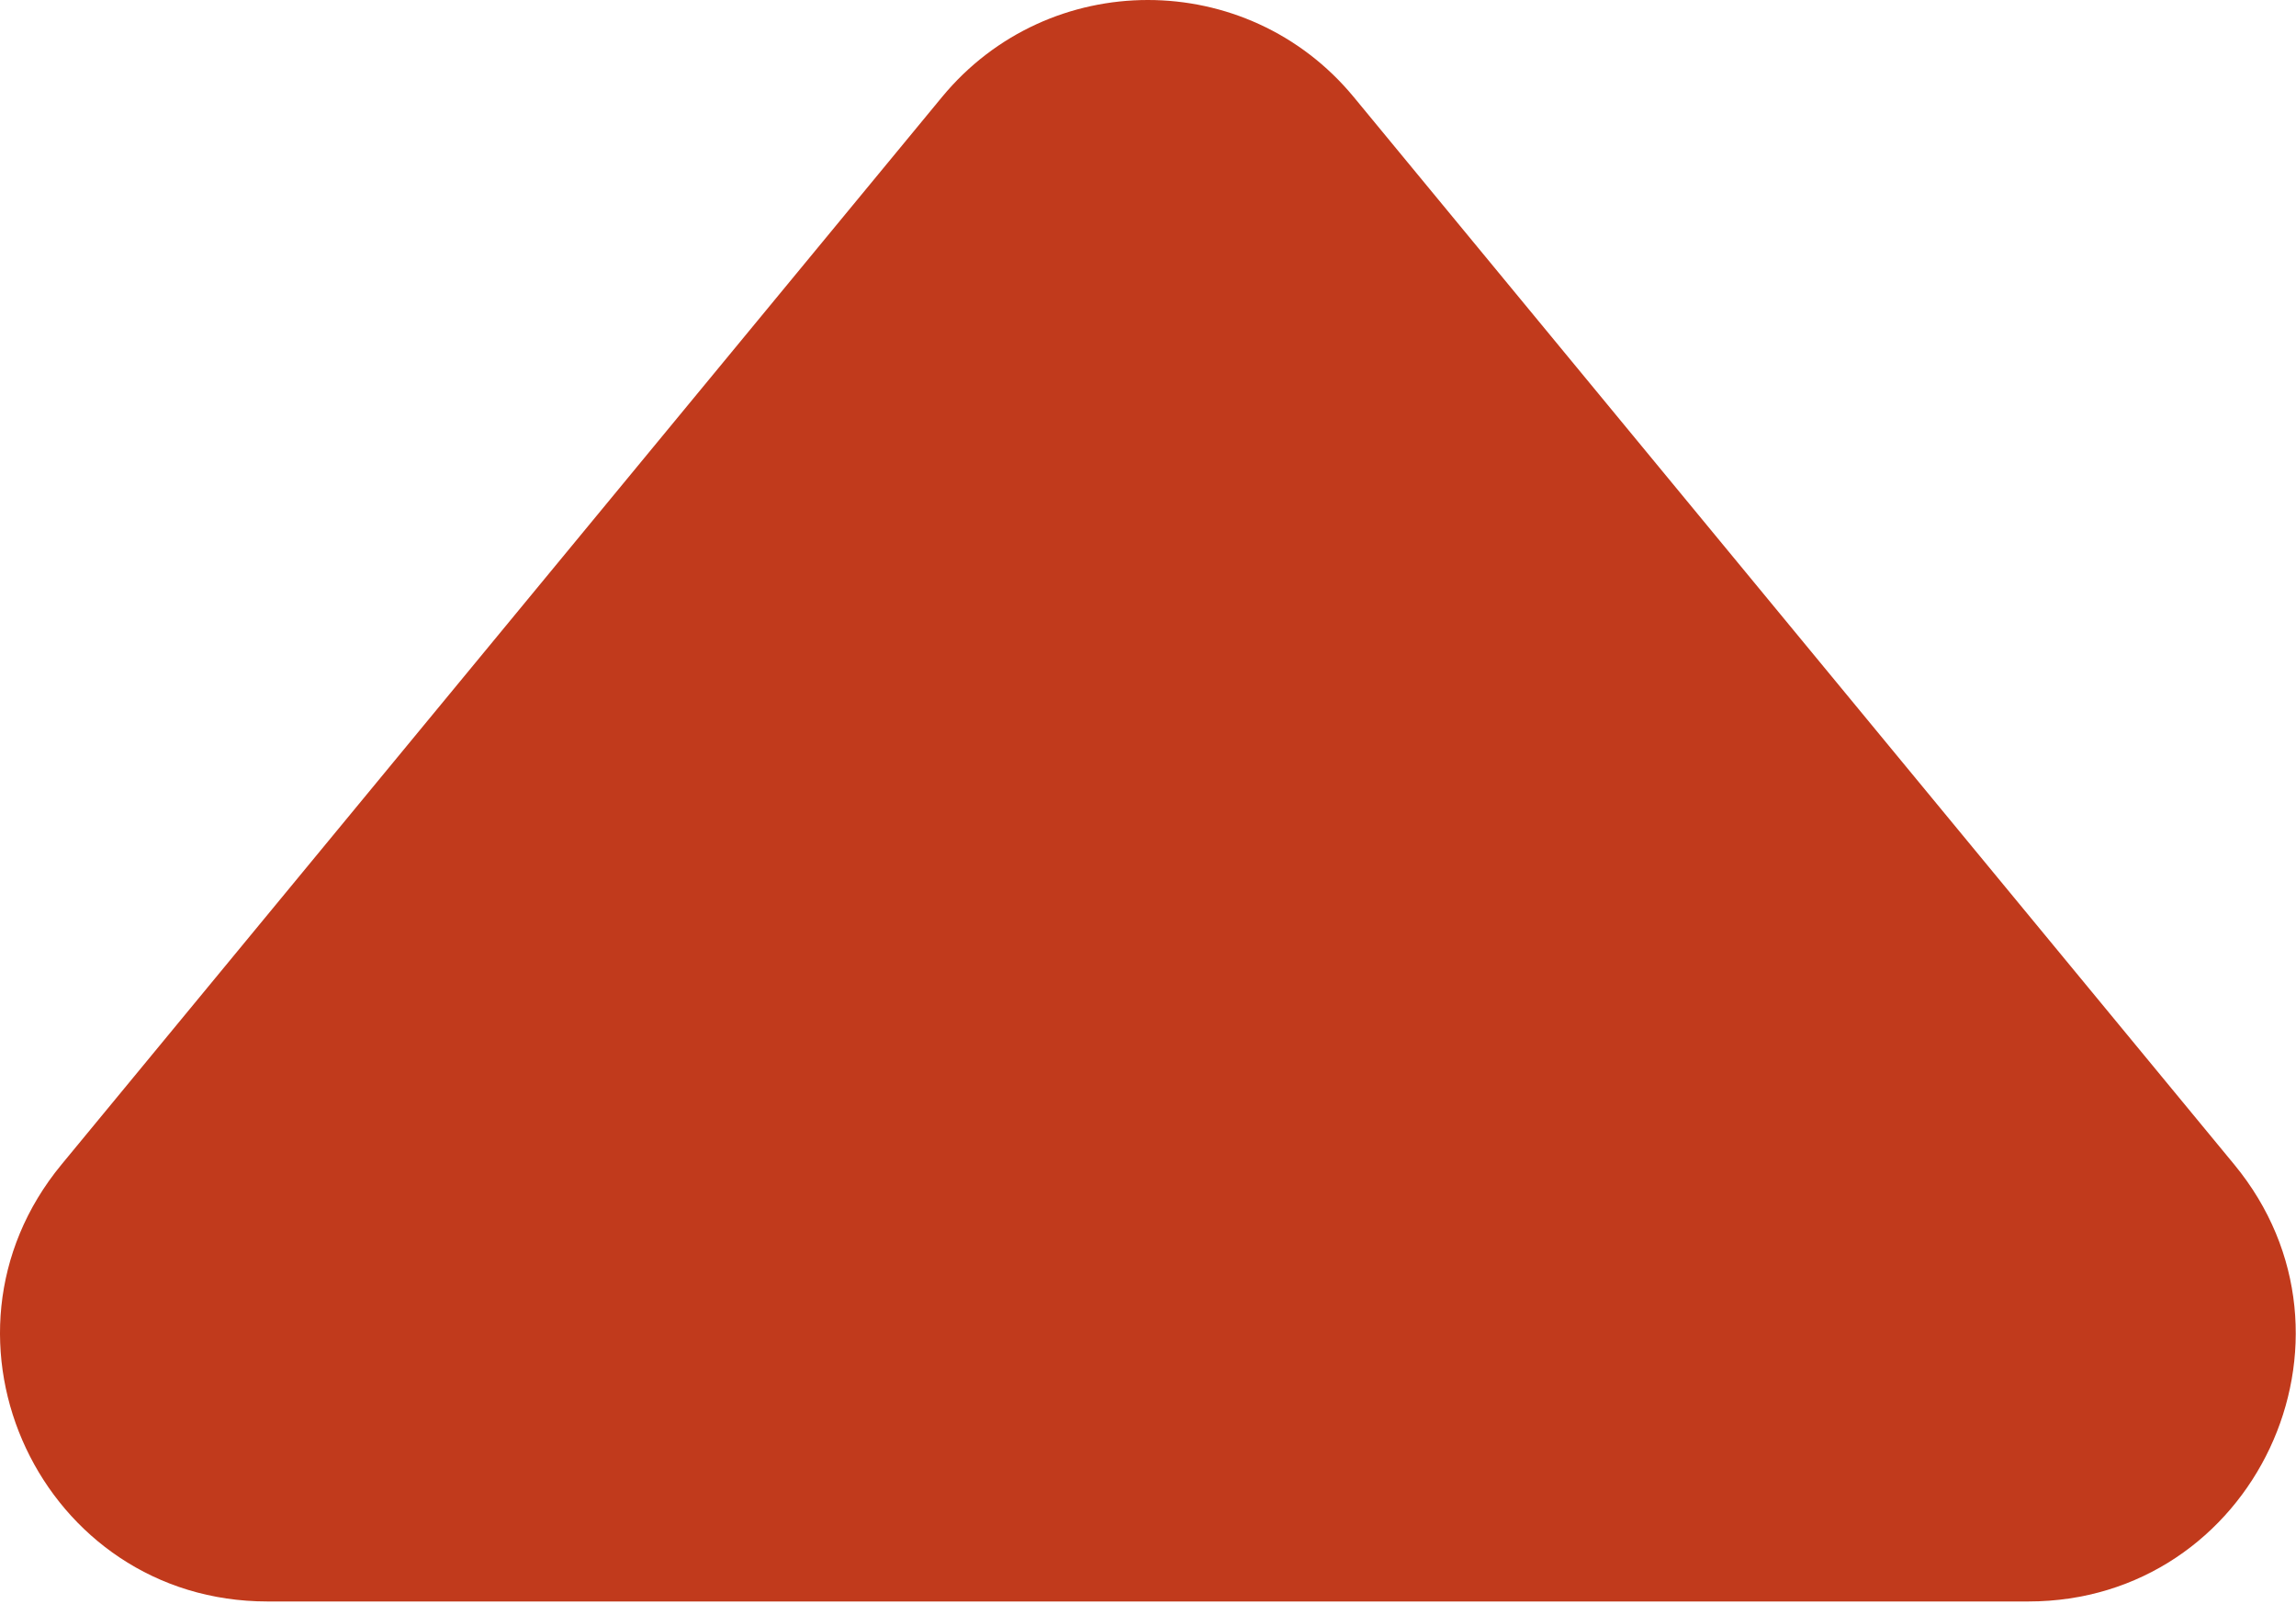 <?xml version="1.0" encoding="UTF-8" standalone="no"?><!DOCTYPE svg PUBLIC "-//W3C//DTD SVG 1.1//EN" "http://www.w3.org/Graphics/SVG/1.1/DTD/svg11.dtd"><svg width="100%" height="100%" viewBox="0 0 849 593" version="1.1" xmlns="http://www.w3.org/2000/svg" xmlns:xlink="http://www.w3.org/1999/xlink" xml:space="preserve" xmlns:serif="http://www.serif.com/" style="fill-rule:evenodd;clip-rule:evenodd;stroke-linejoin:round;stroke-miterlimit:2;"><g><path d="M348.309,35.893c39.485,-47.857 112.806,-47.857 152.291,-0l325.549,394.568c53.123,64.385 7.326,161.546 -76.146,161.546l-651.096,-0c-83.472,-0 -129.269,-97.161 -76.147,-161.546l325.549,-394.568Z" style="fill:#C13A1C;fill-rule:nonzero;"/></g></svg>